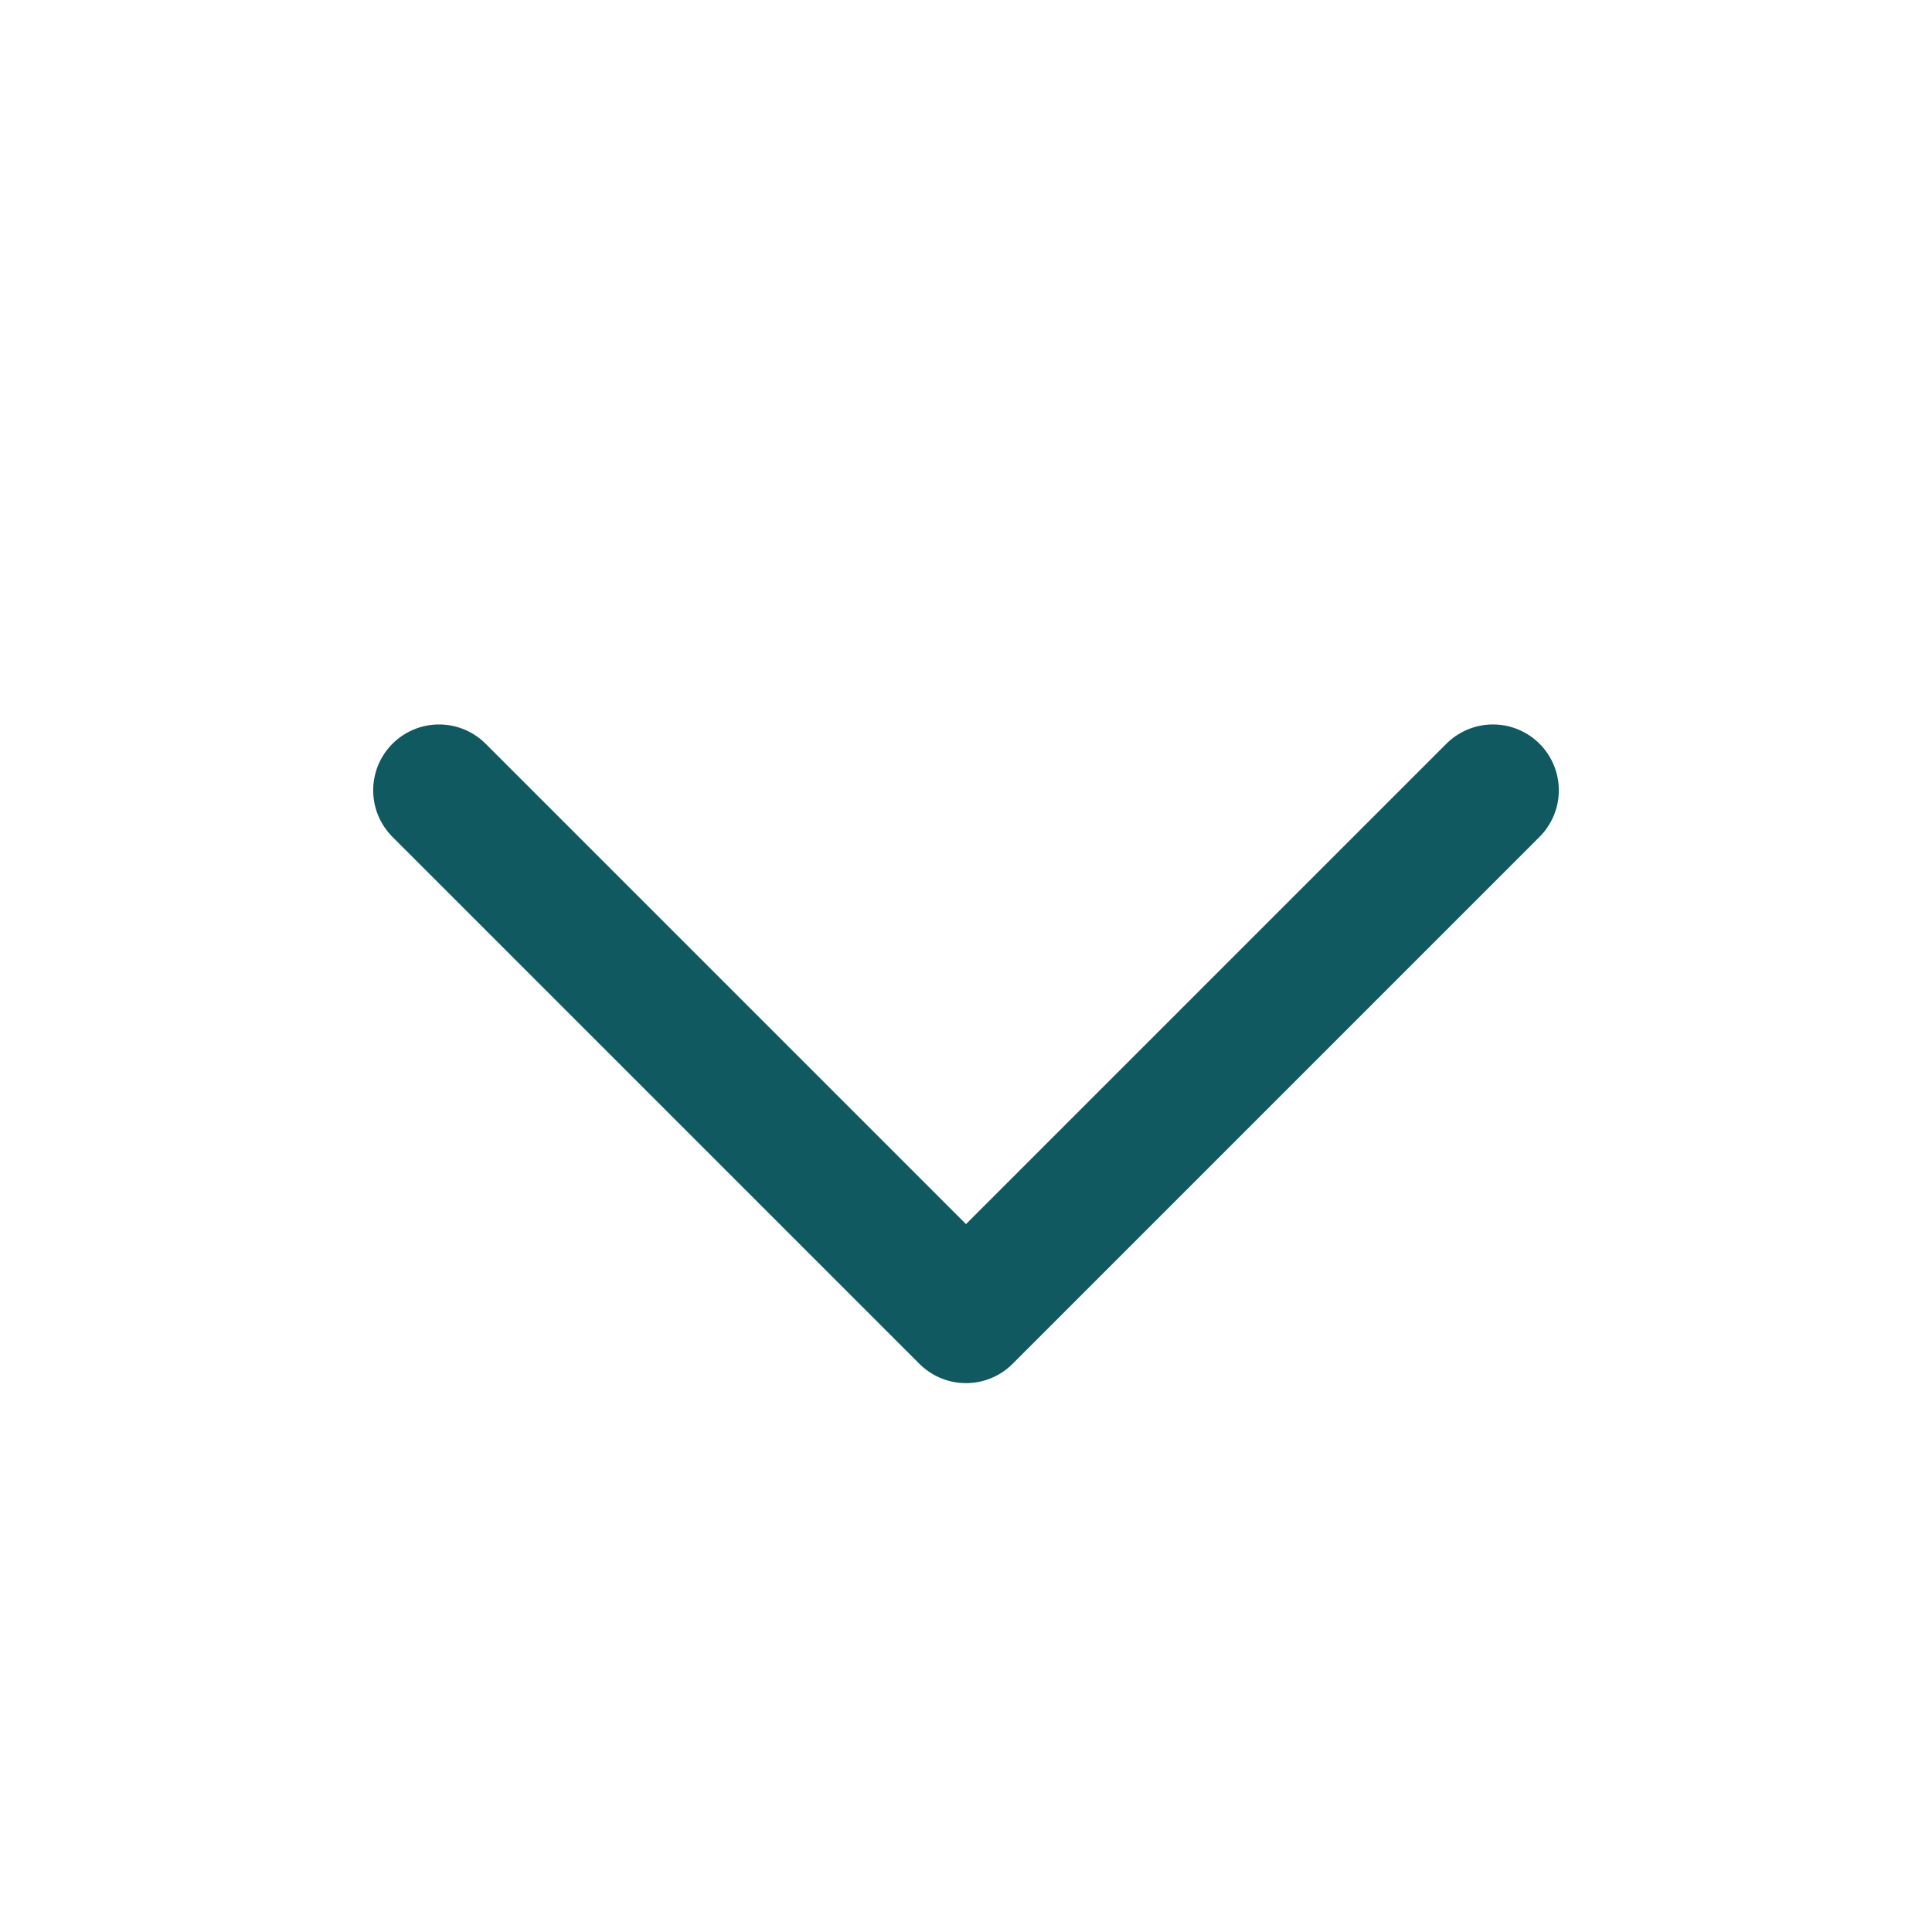 <svg width="16" height="16" viewBox="0 0 16 16" fill="none" xmlns="http://www.w3.org/2000/svg">
<path d="M12.364 6.545L8 10.909L3.636 6.545" stroke="#115961" stroke-width="1.091" stroke-linecap="round" stroke-linejoin="round"/>
</svg>
